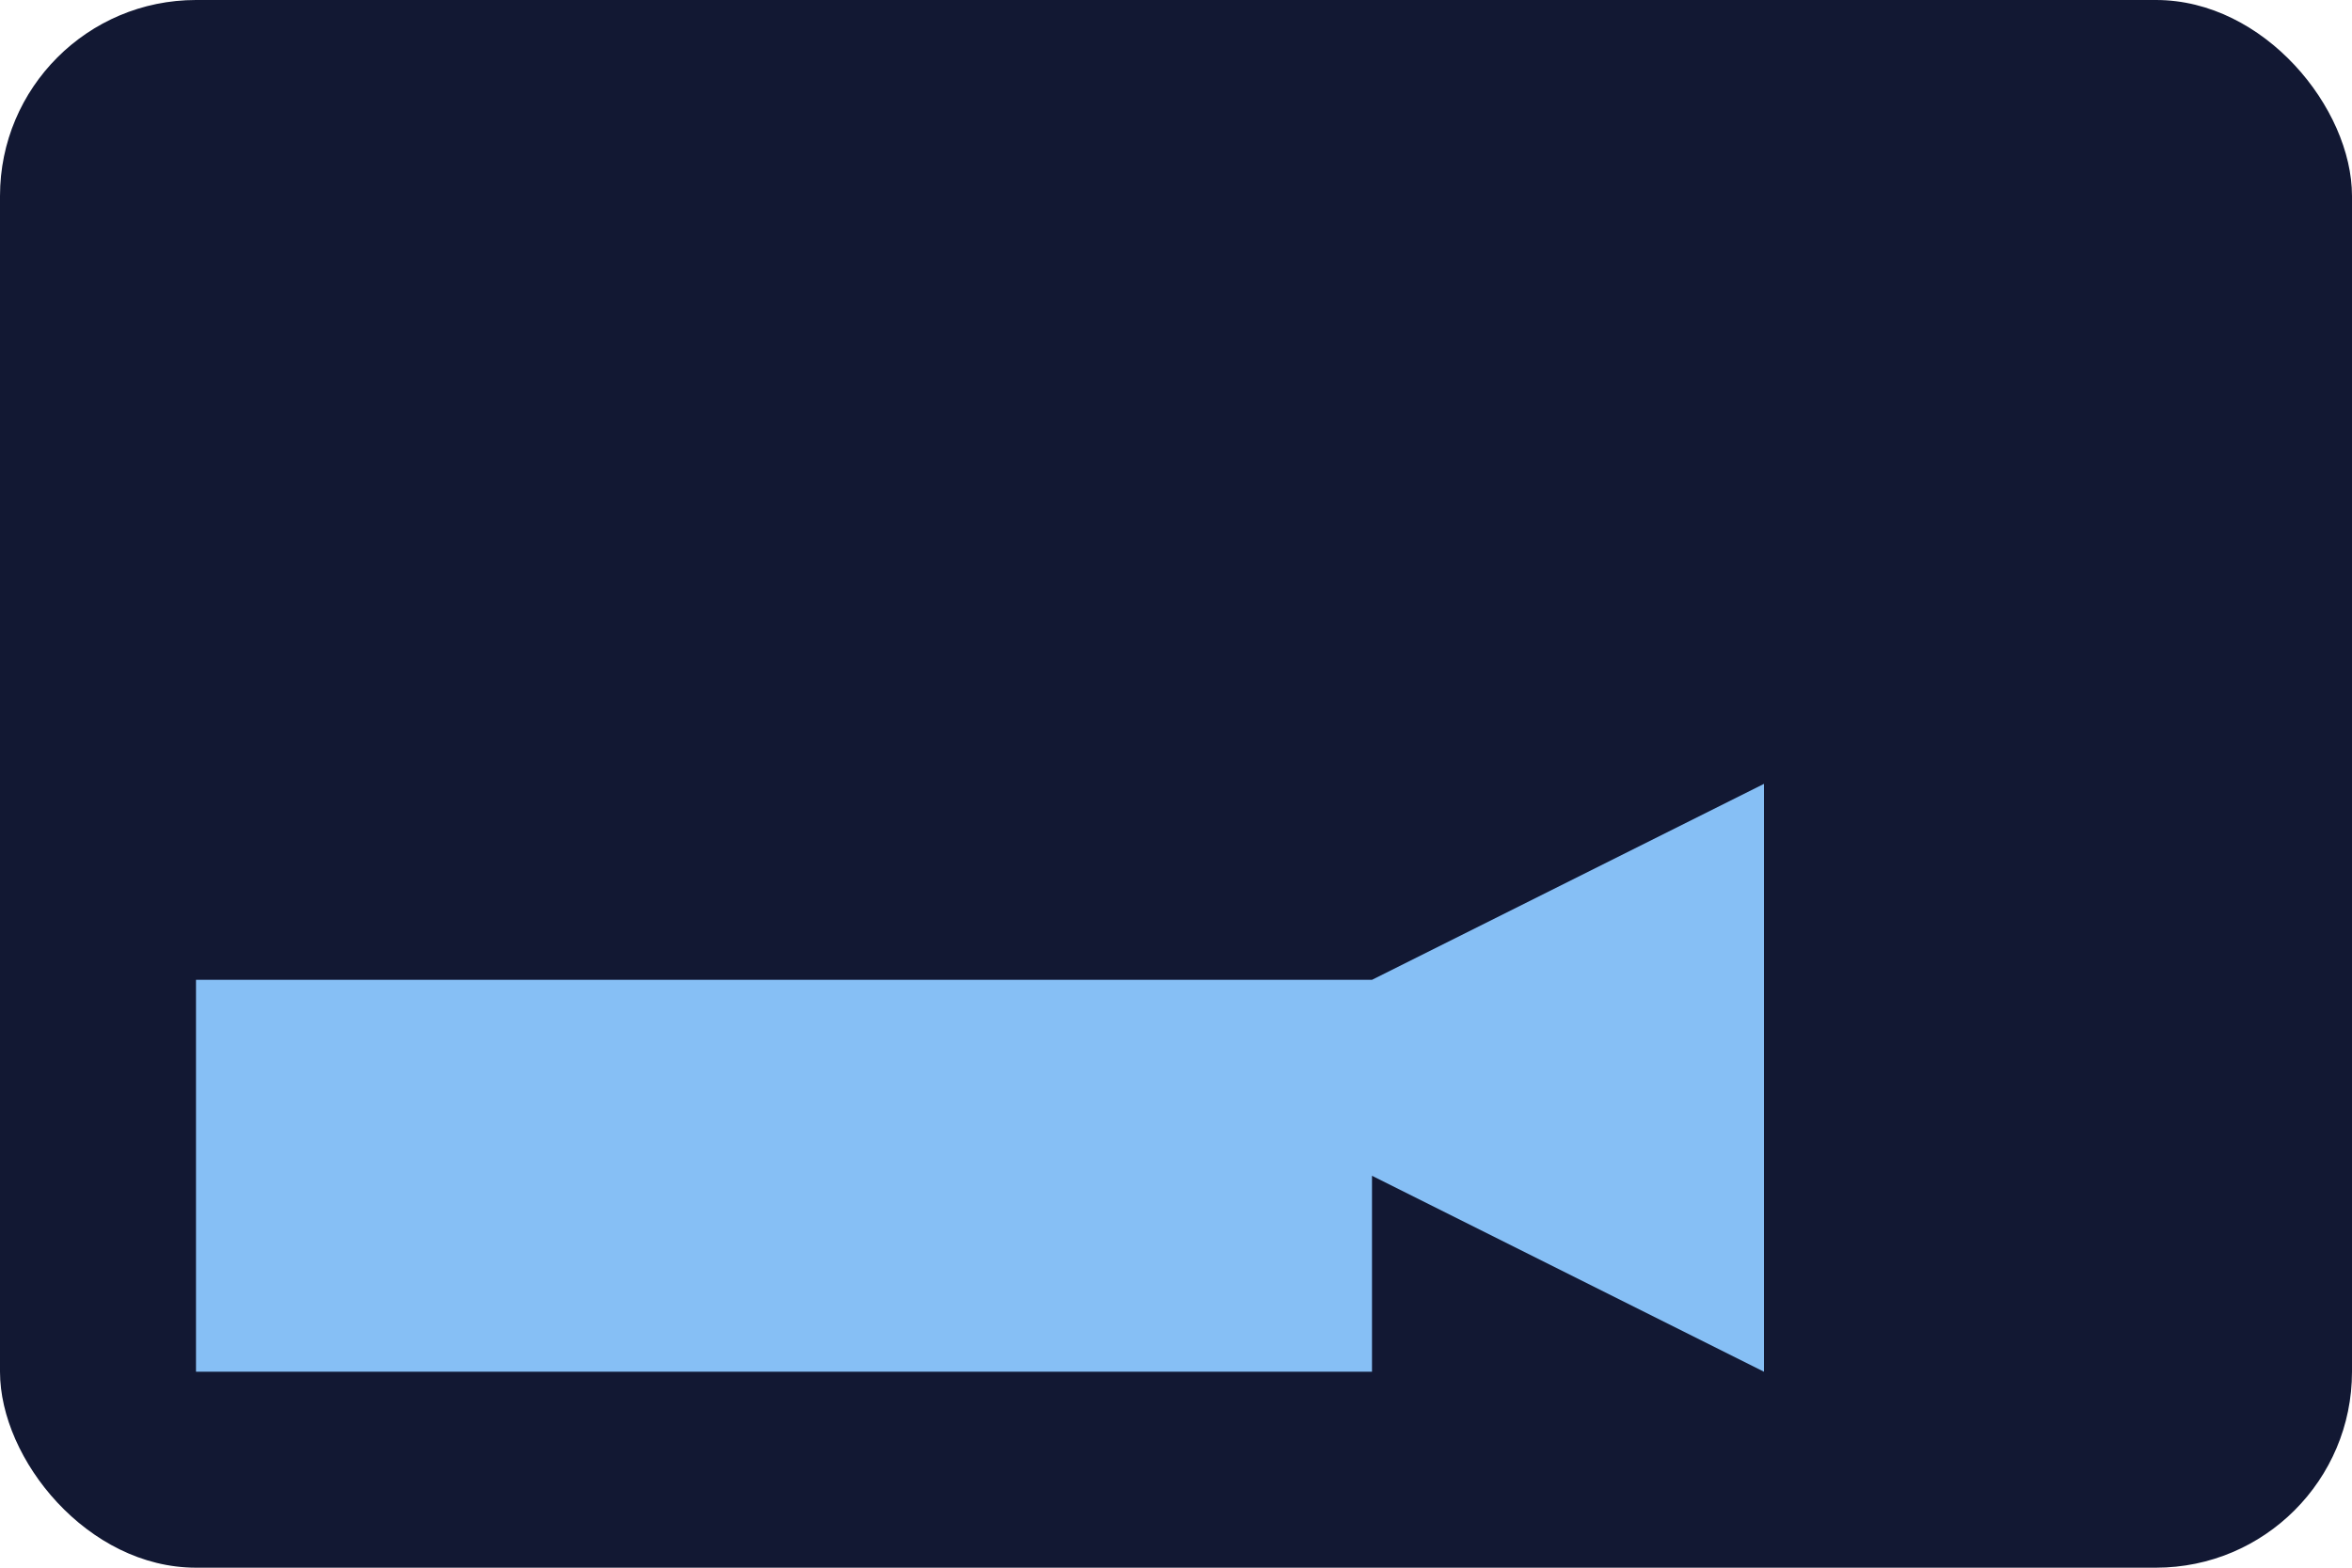 <svg xmlns="http://www.w3.org/2000/svg" viewBox="0 0 120 80">
      <rect width="120" height="80" rx="10" fill="#121833" />
      <g fill="#8CC7FF" opacity="0.95"><path d='M10 50h60v20H10z M70 50l20-10v30l-20-10z'/></g>
    </svg>